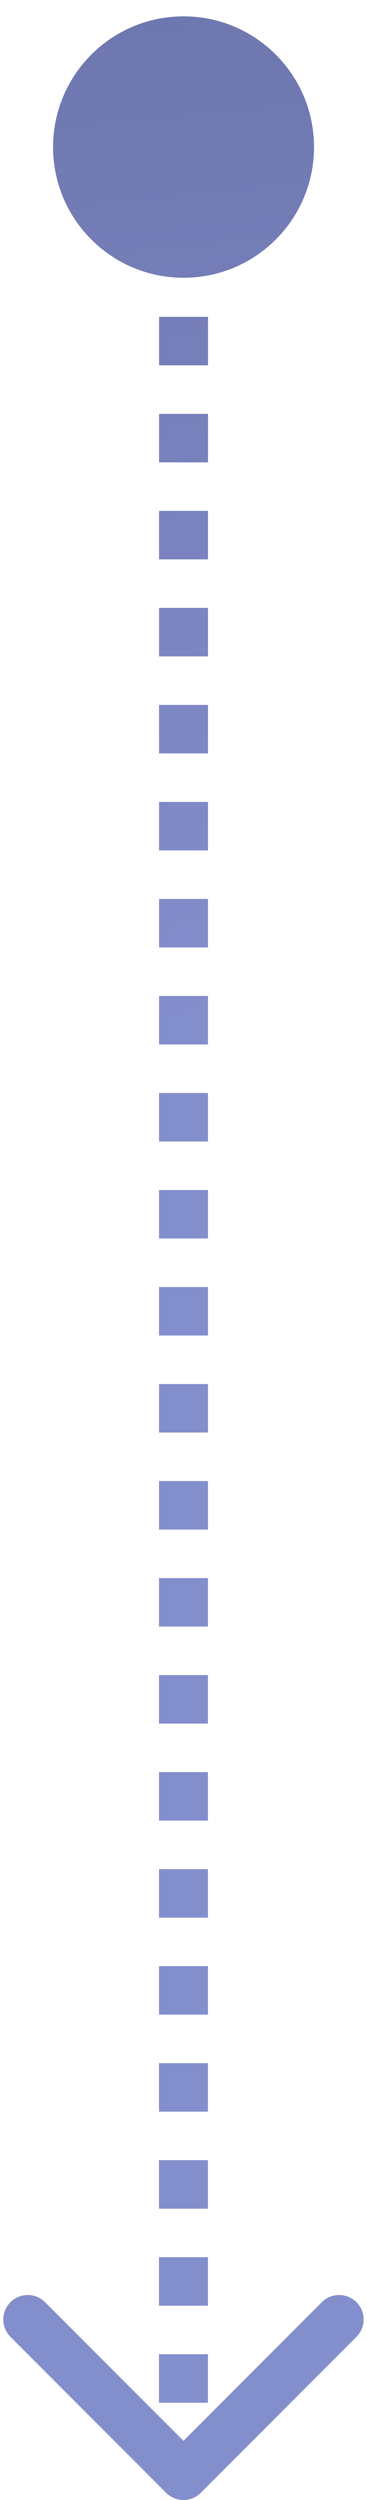 <svg width="15" height="102" viewBox="0 0 15 102" fill="none" xmlns="http://www.w3.org/2000/svg">
<path d="M2.169 6C2.169 8.946 4.557 11.333 7.502 11.333C10.448 11.333 12.835 8.946 12.835 6C12.835 3.054 10.448 0.667 7.502 0.667C4.557 0.667 2.169 3.054 2.169 6ZM6.791 101.707C7.181 102.098 7.814 102.098 8.205 101.707L14.569 95.344C14.96 94.953 14.96 94.32 14.569 93.929C14.179 93.539 13.546 93.539 13.155 93.929L7.498 99.586L1.841 93.929C1.451 93.538 0.818 93.538 0.427 93.929C0.037 94.319 0.036 94.952 0.427 95.343L6.791 101.707ZM7.498 101L8.498 101L8.498 100.01L7.498 100.01L6.498 100.01L6.498 101L7.498 101ZM7.498 98.031L8.498 98.031L8.498 96.052L7.498 96.052L6.498 96.052L6.498 98.031L7.498 98.031ZM7.498 94.073L8.498 94.073L8.498 92.094L7.498 92.094L6.498 92.094L6.498 94.073L7.498 94.073ZM7.498 90.115L8.498 90.115L8.498 88.135L7.498 88.135L6.498 88.135L6.498 90.115L7.498 90.115ZM7.498 86.156L8.498 86.156L8.499 84.177L7.499 84.177L6.499 84.177L6.498 86.156L7.498 86.156ZM7.499 82.198L8.499 82.198L8.499 80.219L7.499 80.219L6.499 80.219L6.499 82.198L7.499 82.198ZM7.499 78.24L8.499 78.24L8.499 76.26L7.499 76.26L6.499 76.26L6.499 78.24L7.499 78.24ZM7.499 74.281L8.499 74.281L8.499 72.302L7.499 72.302L6.499 72.302L6.499 74.281L7.499 74.281ZM7.499 70.323L8.499 70.323L8.499 68.344L7.499 68.344L6.499 68.344L6.499 70.323L7.499 70.323ZM7.499 66.365L8.499 66.365L8.499 64.385L7.499 64.385L6.499 64.385L6.499 66.365L7.499 66.365ZM7.5 62.406L8.5 62.406L8.5 60.427L7.5 60.427L6.5 60.427L6.5 62.406L7.5 62.406ZM7.5 58.448L8.5 58.448L8.5 56.469L7.5 56.469L6.5 56.469L6.5 58.448L7.5 58.448ZM7.5 54.49L8.5 54.49L8.5 52.511L7.5 52.51L6.5 52.51L6.5 54.489L7.5 54.49ZM7.5 50.531L8.5 50.531L8.5 48.552L7.5 48.552L6.5 48.552L6.5 50.531L7.5 50.531ZM7.5 46.573L8.5 46.573L8.5 44.594L7.5 44.594L6.5 44.594L6.5 46.573L7.5 46.573ZM7.5 42.615L8.5 42.615L8.501 40.635L7.501 40.635L6.501 40.635L6.5 42.614L7.5 42.615ZM7.501 38.656L8.501 38.656L8.501 36.677L7.501 36.677L6.501 36.677L6.501 38.656L7.501 38.656ZM7.501 34.698L8.501 34.698L8.501 32.719L7.501 32.719L6.501 32.719L6.501 34.698L7.501 34.698ZM7.501 30.74L8.501 30.74L8.501 28.761L7.501 28.76L6.501 28.76L6.501 30.739L7.501 30.74ZM7.501 26.781L8.501 26.781L8.501 24.802L7.501 24.802L6.501 24.802L6.501 26.781L7.501 26.781ZM7.501 22.823L8.501 22.823L8.501 20.844L7.501 20.844L6.501 20.844L6.501 22.823L7.501 22.823ZM7.502 18.865L8.502 18.865L8.502 16.886L7.502 16.885L6.502 16.885L6.502 18.864L7.502 18.865ZM7.502 14.906L8.502 14.906L8.502 12.927L7.502 12.927L6.502 12.927L6.502 14.906L7.502 14.906ZM7.502 10.948L8.502 10.948L8.502 8.969L7.502 8.969L6.502 8.969L6.502 10.948L7.502 10.948ZM7.502 6.99L8.502 6.99L8.502 6L7.502 6L6.502 6L6.502 6.99L7.502 6.99Z" fill="url(#paint0_linear_3095_618)" fill-opacity="0.6"/>
<defs>
<linearGradient id="paint0_linear_3095_618" x1="-148.588" y1="6" x2="-143.652" y2="56.24" gradientUnits="userSpaceOnUse">
<stop stop-color="#05146F"/>
<stop offset="1" stop-color="#3142AA"/>
</linearGradient>
</defs>
</svg>
